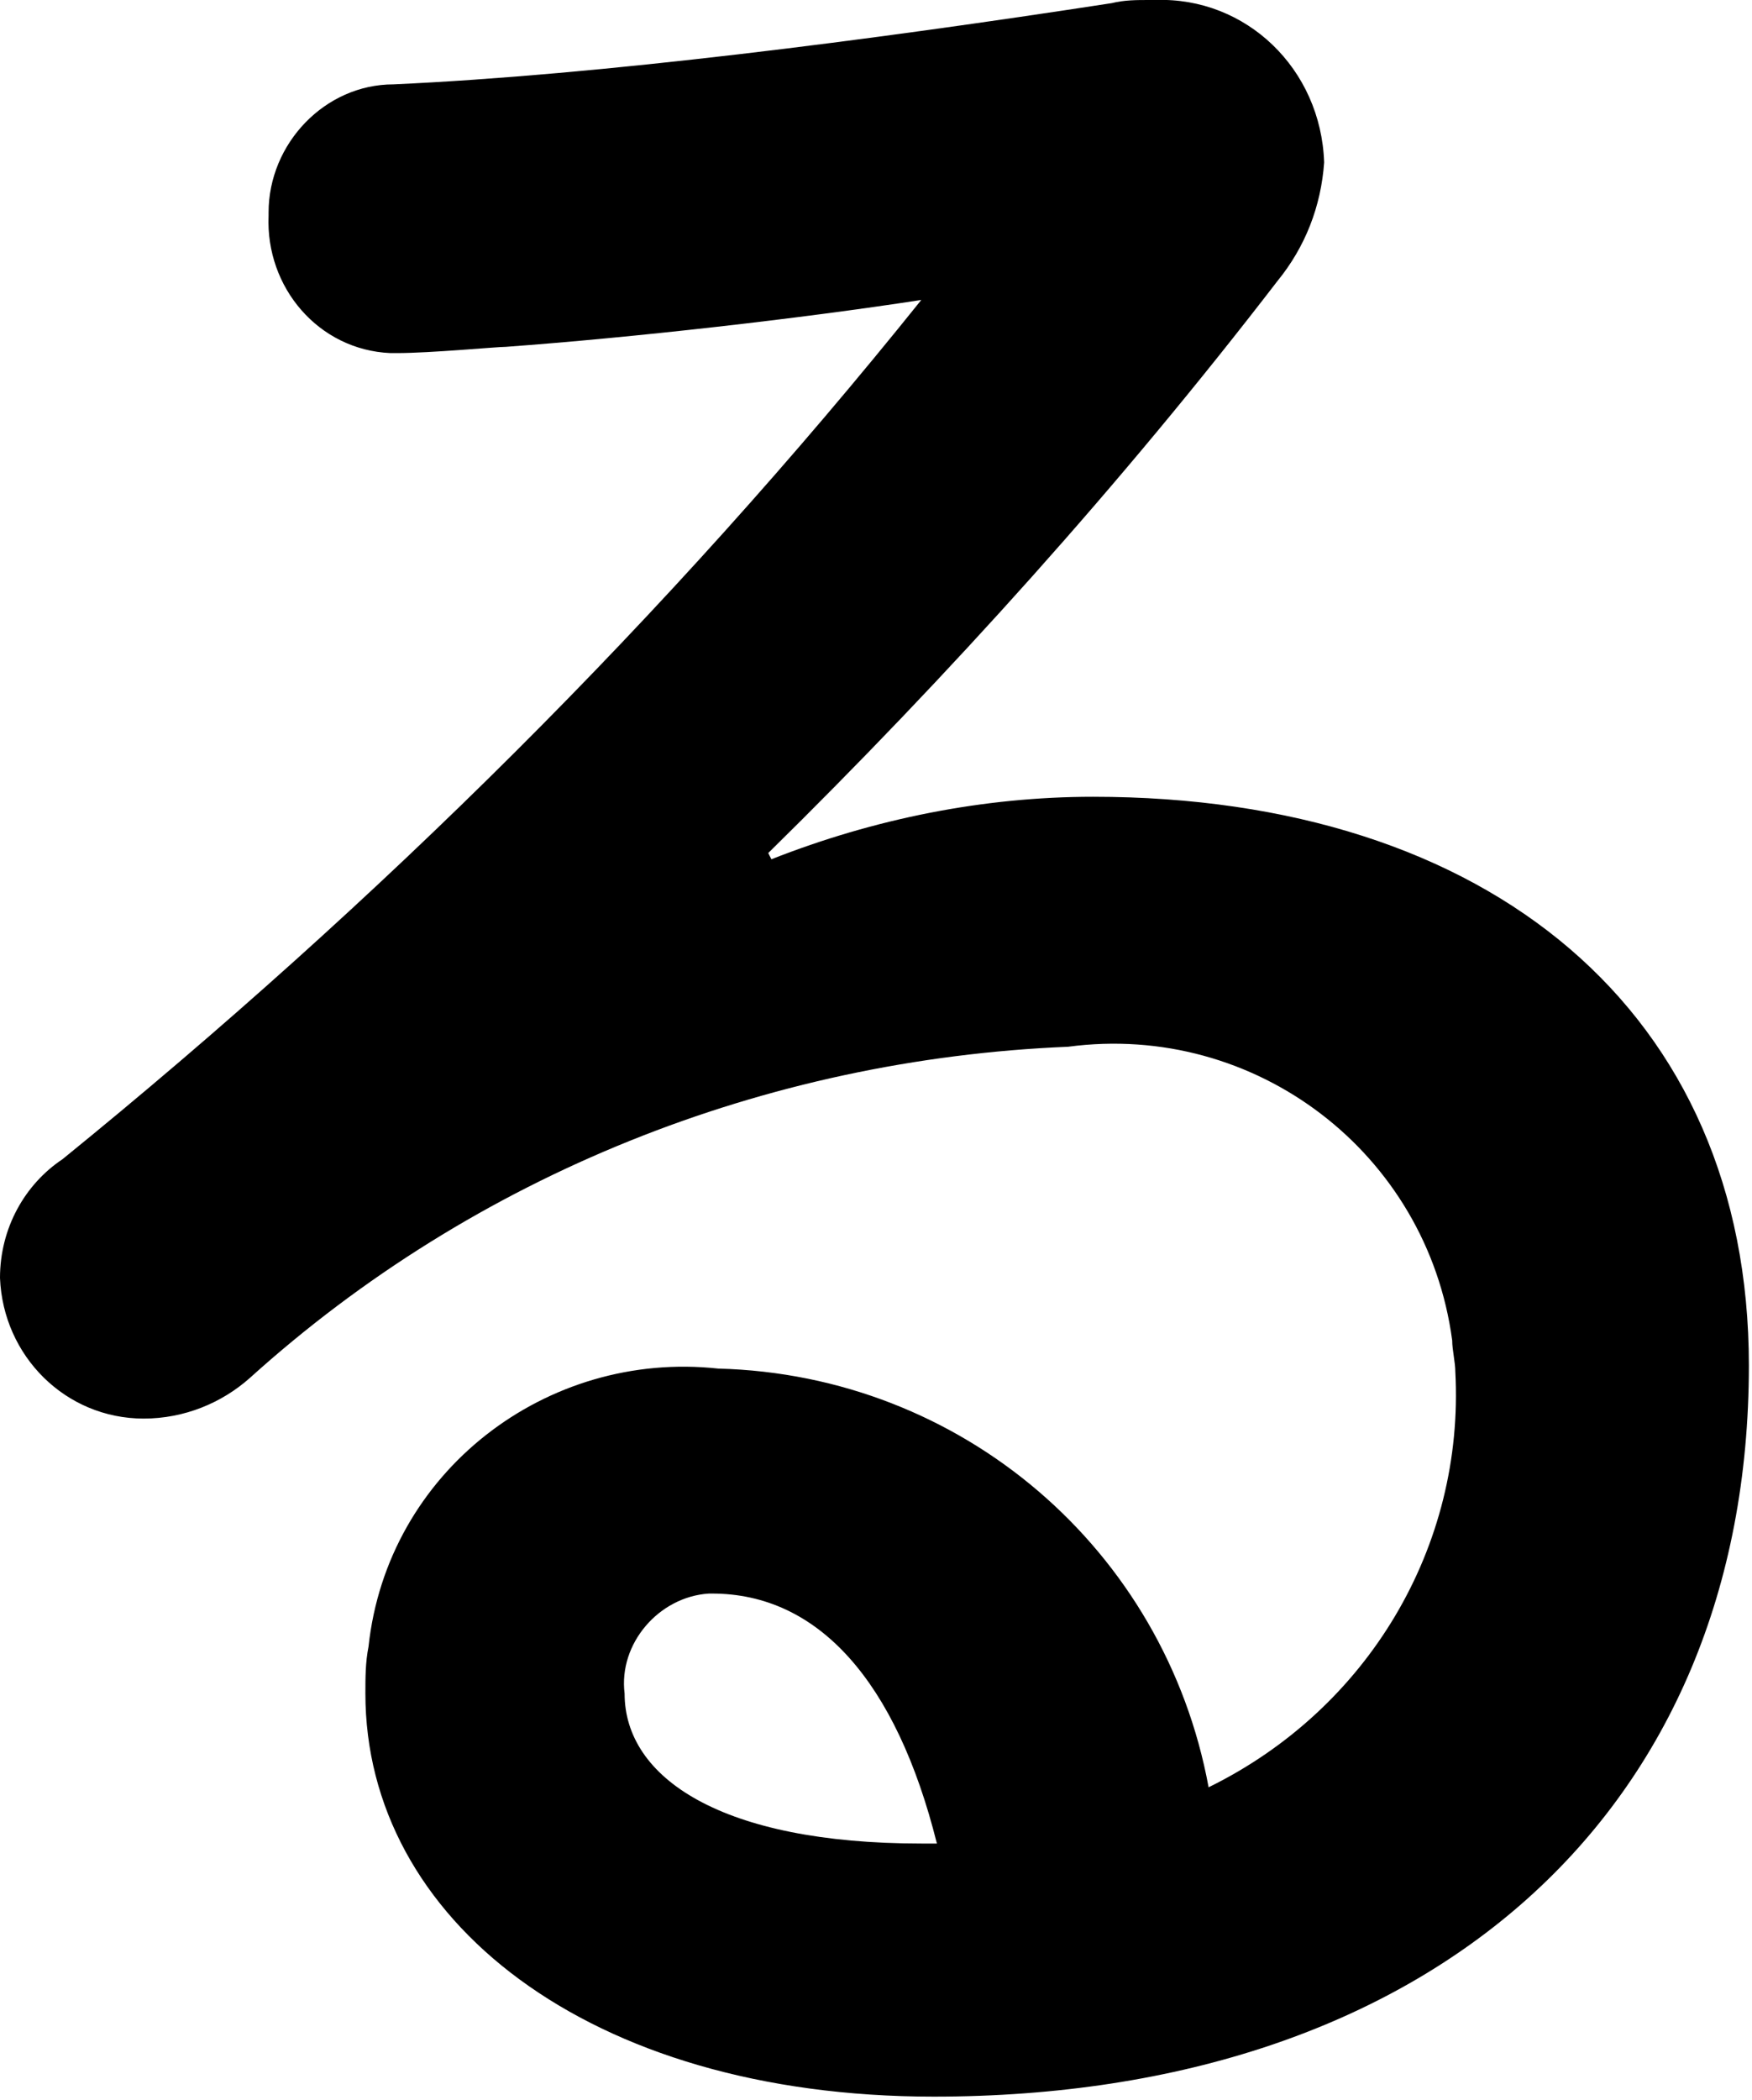 <?xml version="1.0" encoding="utf-8"?>
<!-- Generator: Adobe Illustrator 22.0.1, SVG Export Plug-In . SVG Version: 6.00 Build 0)  -->
<svg version="1.1" id="レイヤー_1" xmlns="http://www.w3.org/2000/svg" xmlns:xlink="http://www.w3.org/1999/xlink" x="0px"
	 y="0px" viewBox="0 0 5.61 6.72" style="enable-background:new 0 0 5.61 6.72;" xml:space="preserve">
<path id="和歌山の酒蔵で生まれた_家で育てる梅酒のタイムカプセル_" d="M2.46,2.73
	C3.04,2.16,3.59,1.55,4.09,0.9c0.09-0.11,0.14-0.24,0.15-0.38C4.23,0.22,3.99-0.01,3.7,0C3.69,0,3.68,0,3.68,0
	C3.64,0,3.6,0,3.56,0.01c-0.78,0.12-1.64,0.23-2.3,0.26c-0.22,0-0.4,0.19-0.4,0.41c0,0,0,0.01,0,0.01C0.85,0.92,1.02,1.12,1.25,1.13
	c0.01,0,0.01,0,0.02,0c0.11,0,0.32-0.02,0.35-0.02c0.41-0.03,0.94-0.09,1.33-0.15C2.14,1.97,1.21,2.89,0.2,3.71
	C0.08,3.79,0,3.93,0,4.09c0.01,0.25,0.21,0.45,0.46,0.45c0.13,0,0.25-0.05,0.34-0.13c0.72-0.65,1.65-1.02,2.62-1.06
	c0.6-0.08,1.15,0.34,1.23,0.94c0,0.03,0.01,0.07,0.01,0.1c0.03,0.56-0.28,1.08-0.79,1.33C3.73,4.96,3.08,4.4,2.3,4.38
	C1.75,4.32,1.24,4.71,1.18,5.27c-0.01,0.05-0.01,0.1-0.01,0.15c0,0.72,0.71,1.29,1.82,1.29c1.59,0,2.61-0.91,2.61-2.34
	c0-1.13-0.83-1.82-2.1-1.82c-0.35,0-0.7,0.07-1.03,0.2L2.46,2.73z M2.95,5.9c-0.64,0-0.95-0.21-0.95-0.48
	C1.98,5.26,2.11,5.11,2.27,5.1c0,0,0.01,0,0.01,0c0.34,0,0.59,0.28,0.72,0.8H2.95z"/>
</svg>

